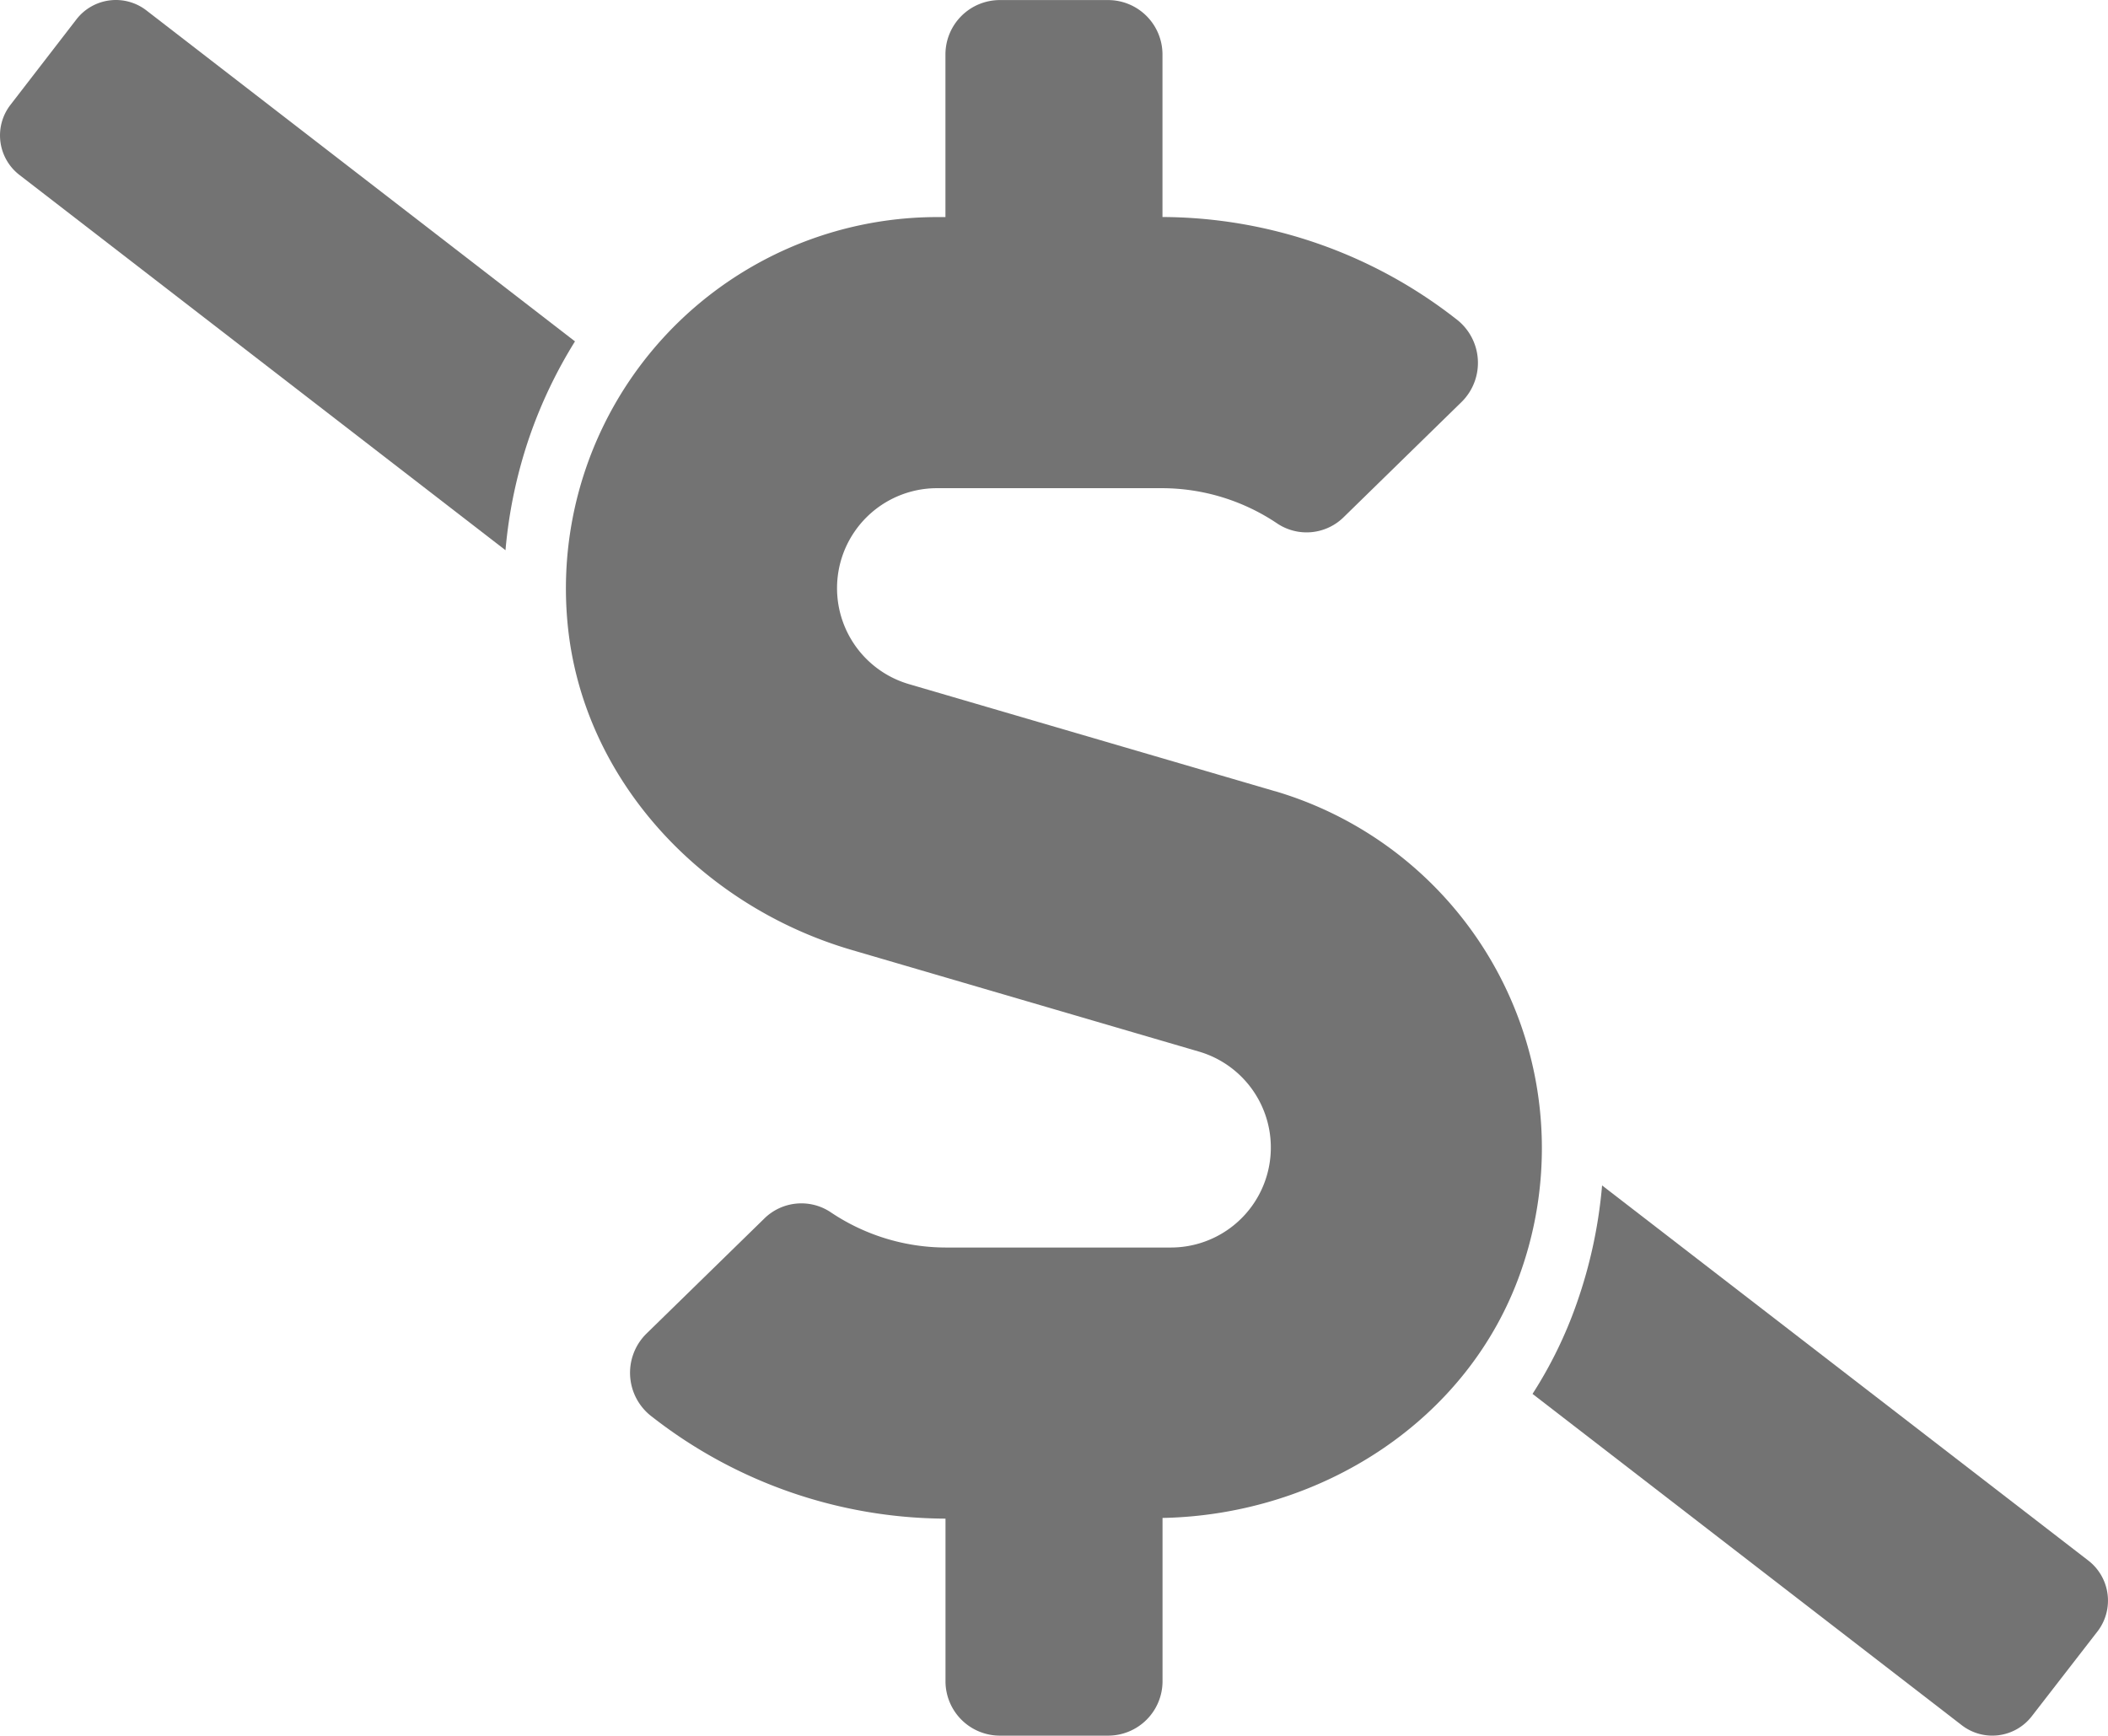 <svg id="dollar-ban" xmlns="http://www.w3.org/2000/svg" width="159.292" height="131.166" viewBox="0 0 159.292 131.166">
  <path id="Trazado_8493" data-name="Trazado 8493" d="M230.315,59.788,202.65,51.694a7.556,7.556,0,0,1,2.126-14.806h16.983a15.635,15.635,0,0,1,8.76,2.69,3.993,3.993,0,0,0,5-.512l8.914-8.71a4.153,4.153,0,0,0-.461-6.276,36.221,36.221,0,0,0-22.158-7.685V4.1a4.111,4.111,0,0,0-4.1-4.1h-8.2a4.111,4.111,0,0,0-4.1,4.1v12.3h-.64a28.066,28.066,0,0,0-27.921,30.637c1.076,11.809,10.093,21.415,21.466,24.745l26.256,7.685a7.556,7.556,0,0,1-2.126,14.806H205.468a15.636,15.636,0,0,1-8.76-2.69,3.993,3.993,0,0,0-4.995.512L182.8,100.8a4.152,4.152,0,0,0,.461,6.276,36.221,36.221,0,0,0,22.157,7.685v12.3a4.111,4.111,0,0,0,4.1,4.1h8.2a4.111,4.111,0,0,0,4.1-4.1V114.709c11.937-.231,23.131-7.326,27.076-18.623a28.129,28.129,0,0,0-18.572-36.3Z" transform="translate(-133.971 0.005)" fill="#737373"/>
  <g id="Grupo_13667" data-name="Grupo 13667" transform="translate(0 0)">
    <path id="Trazado_8494" data-name="Trazado 8494" d="M40.022,32.9a35.694,35.694,0,0,1,3.407-7.121L11.025.753a3.772,3.772,0,0,0-5.251.666L.753,7.926a3.773,3.773,0,0,0,.666,5.251L38.178,41.56A36.01,36.01,0,0,1,40.022,32.9Z" transform="translate(0.02 0.02)" fill="#737373"/>
    <path id="Trazado_8495" data-name="Trazado 8495" d="M513.736,378.082,476.951,349.7a36.083,36.083,0,0,1-1.9,8.863,32.362,32.362,0,0,1-3.356,6.891l32.455,25.053a3.772,3.772,0,0,0,5.251-.666l5.021-6.481A3.826,3.826,0,0,0,513.736,378.082Z" transform="translate(-355.889 -260.115)" fill="#737373"/>
  </g>
</svg>
